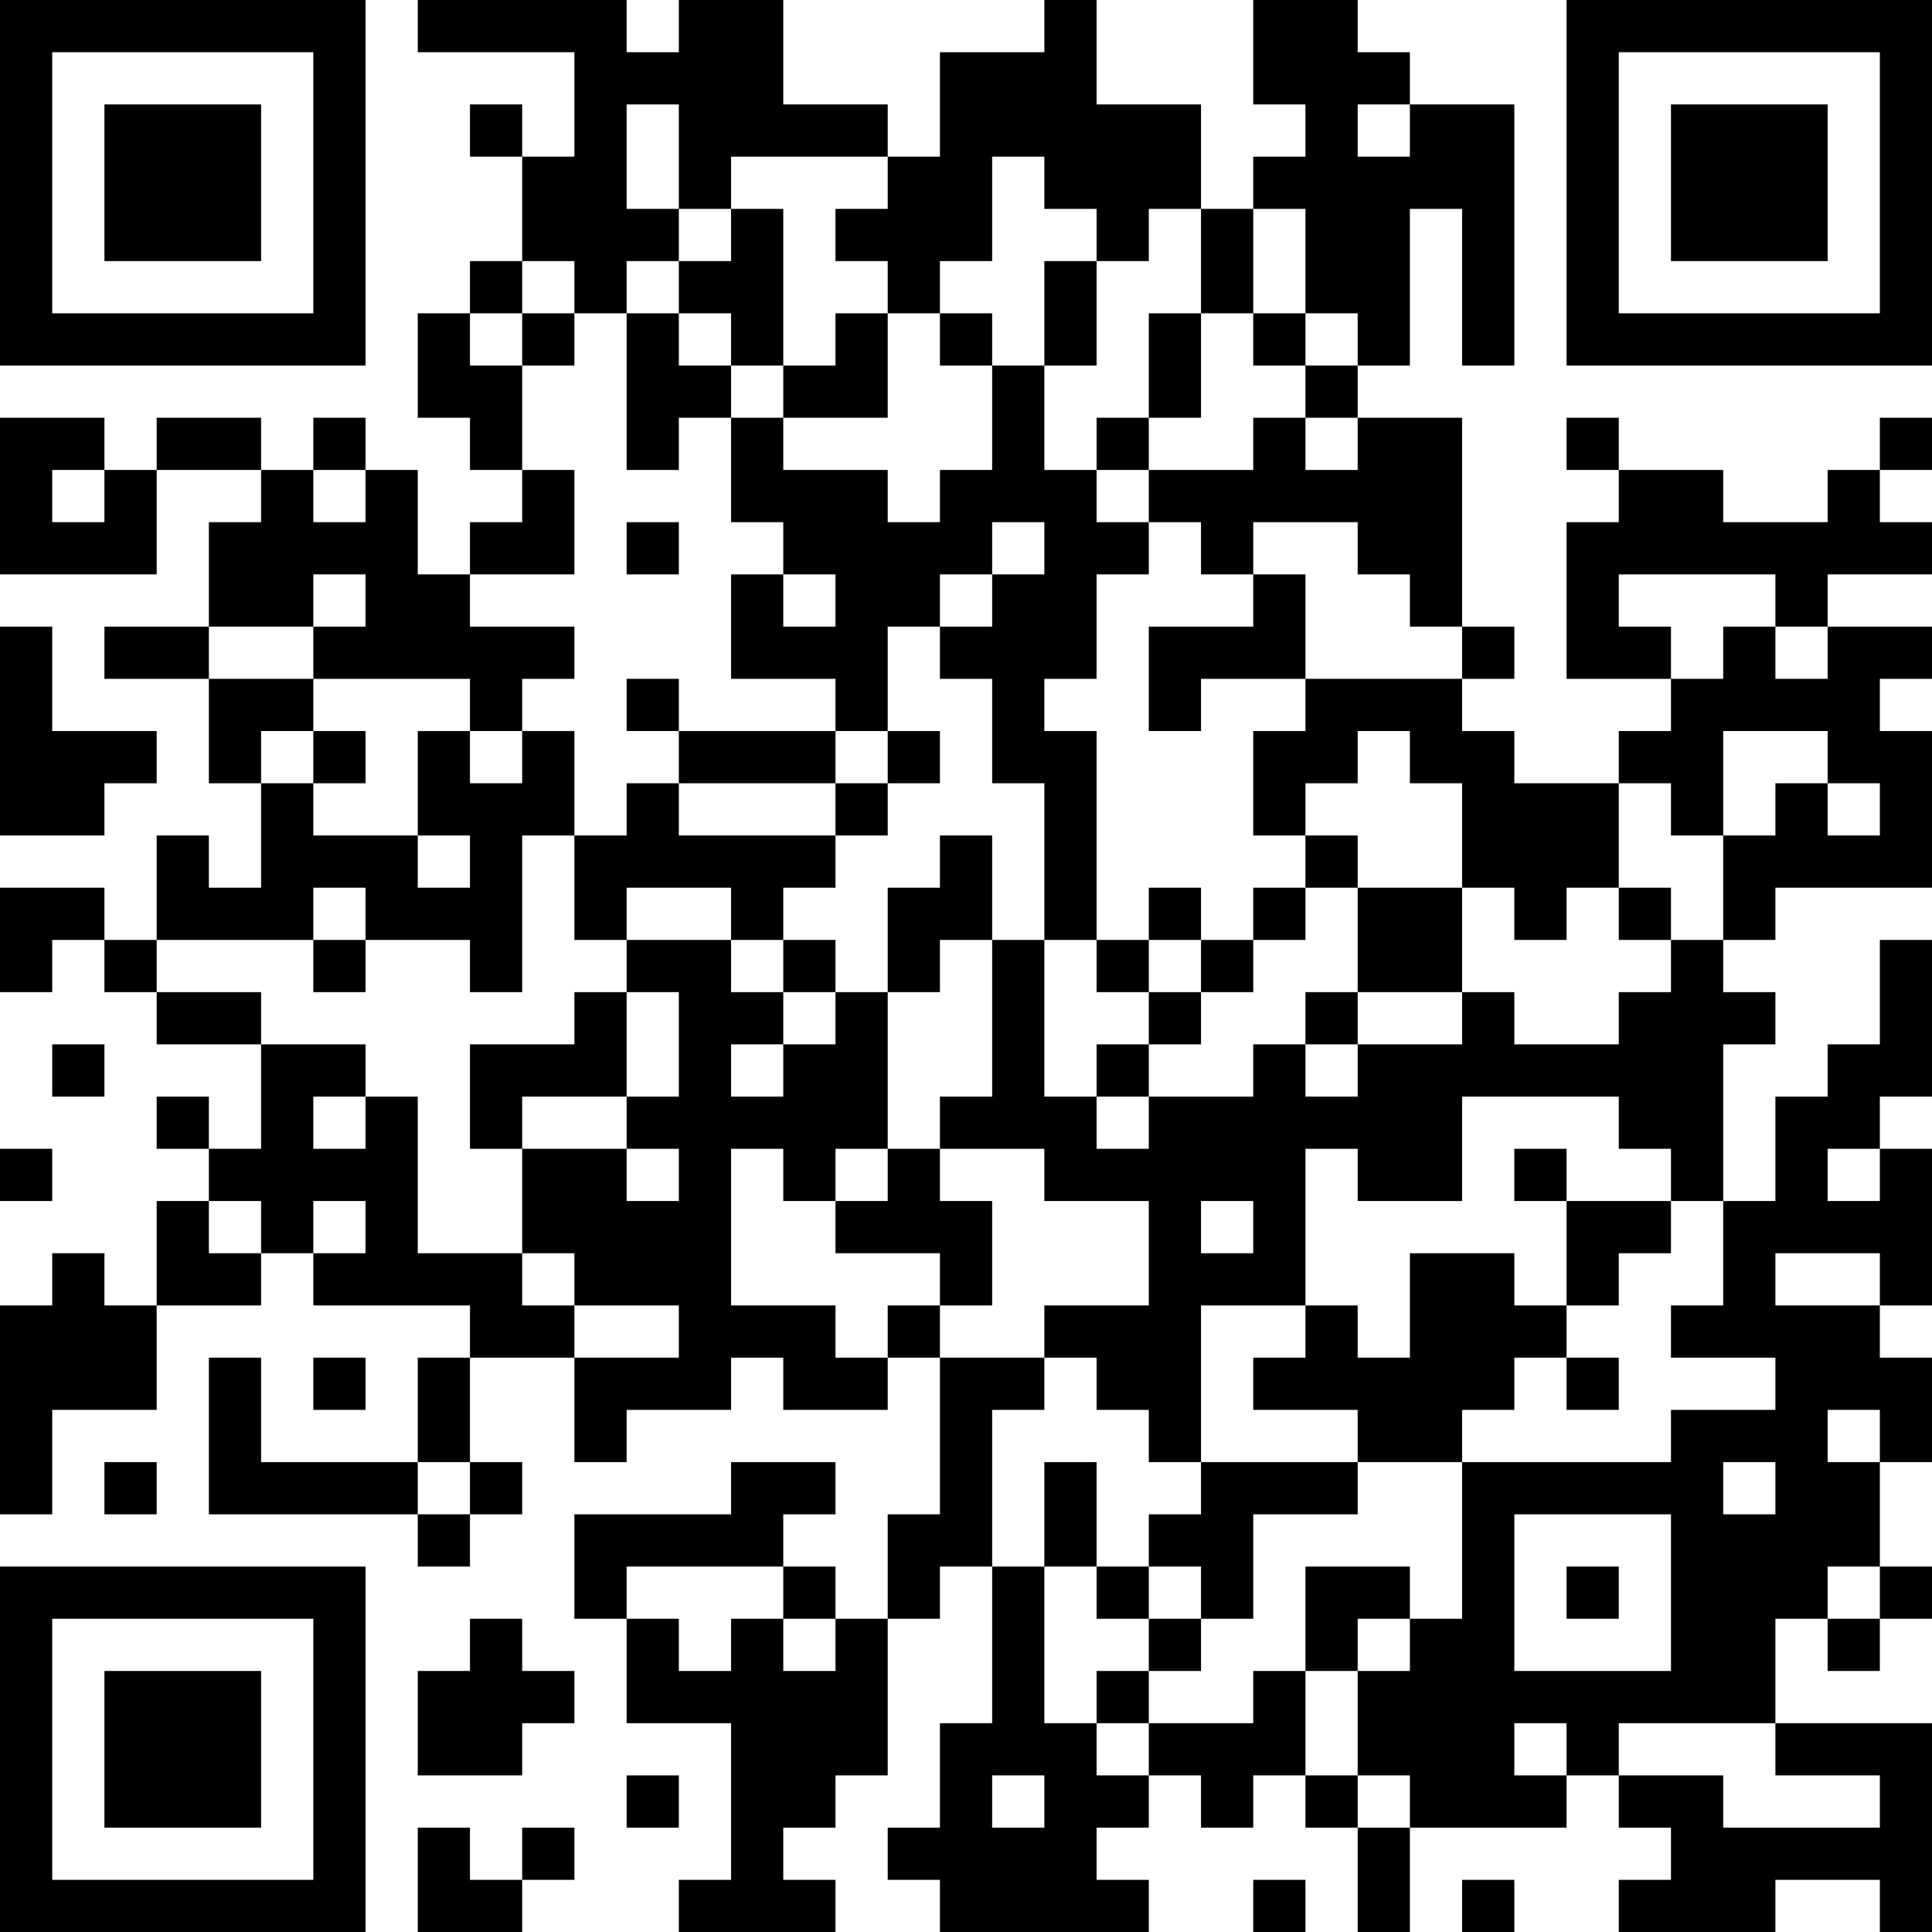 <?xml version="1.0" encoding="UTF-8"?>
<svg xmlns="http://www.w3.org/2000/svg" version="1.1" width="250" height="250" viewBox="0 0 250 250"><rect x="0" y="0" width="250" height="250" fill="#ffffff"/><g transform="scale(6.757)"><g transform="translate(0,0)"><path fill-rule="evenodd" d="M8 0L8 1L11 1L11 3L10 3L10 2L9 2L9 3L10 3L10 5L9 5L9 6L8 6L8 8L9 8L9 9L10 9L10 10L9 10L9 11L8 11L8 9L7 9L7 8L6 8L6 9L5 9L5 8L3 8L3 9L2 9L2 8L0 8L0 11L3 11L3 9L5 9L5 10L4 10L4 12L2 12L2 13L4 13L4 15L5 15L5 17L4 17L4 16L3 16L3 18L2 18L2 17L0 17L0 19L1 19L1 18L2 18L2 19L3 19L3 20L5 20L5 22L4 22L4 21L3 21L3 22L4 22L4 23L3 23L3 25L2 25L2 24L1 24L1 25L0 25L0 29L1 29L1 27L3 27L3 25L5 25L5 24L6 24L6 25L9 25L9 26L8 26L8 28L5 28L5 26L4 26L4 29L8 29L8 30L9 30L9 29L10 29L10 28L9 28L9 26L11 26L11 28L12 28L12 27L14 27L14 26L15 26L15 27L17 27L17 26L18 26L18 29L17 29L17 31L16 31L16 30L15 30L15 29L16 29L16 28L14 28L14 29L11 29L11 31L12 31L12 33L14 33L14 36L13 36L13 37L16 37L16 36L15 36L15 35L16 35L16 34L17 34L17 31L18 31L18 30L19 30L19 33L18 33L18 35L17 35L17 36L18 36L18 37L22 37L22 36L21 36L21 35L22 35L22 34L23 34L23 35L24 35L24 34L25 34L25 35L26 35L26 37L27 37L27 35L30 35L30 34L31 34L31 35L32 35L32 36L31 36L31 37L34 37L34 36L36 36L36 37L37 37L37 33L34 33L34 31L35 31L35 32L36 32L36 31L37 31L37 30L36 30L36 28L37 28L37 26L36 26L36 25L37 25L37 22L36 22L36 21L37 21L37 18L36 18L36 20L35 20L35 21L34 21L34 23L33 23L33 20L34 20L34 19L33 19L33 18L34 18L34 17L37 17L37 14L36 14L36 13L37 13L37 12L35 12L35 11L37 11L37 10L36 10L36 9L37 9L37 8L36 8L36 9L35 9L35 10L33 10L33 9L31 9L31 8L30 8L30 9L31 9L31 10L30 10L30 13L32 13L32 14L31 14L31 15L29 15L29 14L28 14L28 13L29 13L29 12L28 12L28 8L26 8L26 7L27 7L27 4L28 4L28 7L29 7L29 2L27 2L27 1L26 1L26 0L24 0L24 2L25 2L25 3L24 3L24 4L23 4L23 2L21 2L21 0L20 0L20 1L18 1L18 3L17 3L17 2L15 2L15 0L13 0L13 1L12 1L12 0ZM12 2L12 4L13 4L13 5L12 5L12 6L11 6L11 5L10 5L10 6L9 6L9 7L10 7L10 9L11 9L11 11L9 11L9 12L11 12L11 13L10 13L10 14L9 14L9 13L6 13L6 12L7 12L7 11L6 11L6 12L4 12L4 13L6 13L6 14L5 14L5 15L6 15L6 16L8 16L8 17L9 17L9 16L8 16L8 14L9 14L9 15L10 15L10 14L11 14L11 16L10 16L10 19L9 19L9 18L7 18L7 17L6 17L6 18L3 18L3 19L5 19L5 20L7 20L7 21L6 21L6 22L7 22L7 21L8 21L8 24L10 24L10 25L11 25L11 26L13 26L13 25L11 25L11 24L10 24L10 22L12 22L12 23L13 23L13 22L12 22L12 21L13 21L13 19L12 19L12 18L14 18L14 19L15 19L15 20L14 20L14 21L15 21L15 20L16 20L16 19L17 19L17 22L16 22L16 23L15 23L15 22L14 22L14 25L16 25L16 26L17 26L17 25L18 25L18 26L20 26L20 27L19 27L19 30L20 30L20 33L21 33L21 34L22 34L22 33L24 33L24 32L25 32L25 34L26 34L26 35L27 35L27 34L26 34L26 32L27 32L27 31L28 31L28 28L32 28L32 27L34 27L34 26L32 26L32 25L33 25L33 23L32 23L32 22L31 22L31 21L28 21L28 23L26 23L26 22L25 22L25 25L23 25L23 28L22 28L22 27L21 27L21 26L20 26L20 25L22 25L22 23L20 23L20 22L18 22L18 21L19 21L19 18L20 18L20 21L21 21L21 22L22 22L22 21L24 21L24 20L25 20L25 21L26 21L26 20L28 20L28 19L29 19L29 20L31 20L31 19L32 19L32 18L33 18L33 16L34 16L34 15L35 15L35 16L36 16L36 15L35 15L35 14L33 14L33 16L32 16L32 15L31 15L31 17L30 17L30 18L29 18L29 17L28 17L28 15L27 15L27 14L26 14L26 15L25 15L25 16L24 16L24 14L25 14L25 13L28 13L28 12L27 12L27 11L26 11L26 10L24 10L24 11L23 11L23 10L22 10L22 9L24 9L24 8L25 8L25 9L26 9L26 8L25 8L25 7L26 7L26 6L25 6L25 4L24 4L24 6L23 6L23 4L22 4L22 5L21 5L21 4L20 4L20 3L19 3L19 5L18 5L18 6L17 6L17 5L16 5L16 4L17 4L17 3L14 3L14 4L13 4L13 2ZM26 2L26 3L27 3L27 2ZM14 4L14 5L13 5L13 6L12 6L12 9L13 9L13 8L14 8L14 10L15 10L15 11L14 11L14 13L16 13L16 14L13 14L13 13L12 13L12 14L13 14L13 15L12 15L12 16L11 16L11 18L12 18L12 17L14 17L14 18L15 18L15 19L16 19L16 18L15 18L15 17L16 17L16 16L17 16L17 15L18 15L18 14L17 14L17 12L18 12L18 13L19 13L19 15L20 15L20 18L21 18L21 19L22 19L22 20L21 20L21 21L22 21L22 20L23 20L23 19L24 19L24 18L25 18L25 17L26 17L26 19L25 19L25 20L26 20L26 19L28 19L28 17L26 17L26 16L25 16L25 17L24 17L24 18L23 18L23 17L22 17L22 18L21 18L21 14L20 14L20 13L21 13L21 11L22 11L22 10L21 10L21 9L22 9L22 8L23 8L23 6L22 6L22 8L21 8L21 9L20 9L20 7L21 7L21 5L20 5L20 7L19 7L19 6L18 6L18 7L19 7L19 9L18 9L18 10L17 10L17 9L15 9L15 8L17 8L17 6L16 6L16 7L15 7L15 4ZM10 6L10 7L11 7L11 6ZM13 6L13 7L14 7L14 8L15 8L15 7L14 7L14 6ZM24 6L24 7L25 7L25 6ZM1 9L1 10L2 10L2 9ZM6 9L6 10L7 10L7 9ZM12 10L12 11L13 11L13 10ZM19 10L19 11L18 11L18 12L19 12L19 11L20 11L20 10ZM15 11L15 12L16 12L16 11ZM24 11L24 12L22 12L22 14L23 14L23 13L25 13L25 11ZM31 11L31 12L32 12L32 13L33 13L33 12L34 12L34 13L35 13L35 12L34 12L34 11ZM0 12L0 16L2 16L2 15L3 15L3 14L1 14L1 12ZM6 14L6 15L7 15L7 14ZM16 14L16 15L13 15L13 16L16 16L16 15L17 15L17 14ZM18 16L18 17L17 17L17 19L18 19L18 18L19 18L19 16ZM31 17L31 18L32 18L32 17ZM6 18L6 19L7 19L7 18ZM22 18L22 19L23 19L23 18ZM11 19L11 20L9 20L9 22L10 22L10 21L12 21L12 19ZM1 20L1 21L2 21L2 20ZM0 22L0 23L1 23L1 22ZM17 22L17 23L16 23L16 24L18 24L18 25L19 25L19 23L18 23L18 22ZM29 22L29 23L30 23L30 25L29 25L29 24L27 24L27 26L26 26L26 25L25 25L25 26L24 26L24 27L26 27L26 28L23 28L23 29L22 29L22 30L21 30L21 28L20 28L20 30L21 30L21 31L22 31L22 32L21 32L21 33L22 33L22 32L23 32L23 31L24 31L24 29L26 29L26 28L28 28L28 27L29 27L29 26L30 26L30 27L31 27L31 26L30 26L30 25L31 25L31 24L32 24L32 23L30 23L30 22ZM35 22L35 23L36 23L36 22ZM4 23L4 24L5 24L5 23ZM6 23L6 24L7 24L7 23ZM23 23L23 24L24 24L24 23ZM34 24L34 25L36 25L36 24ZM6 26L6 27L7 27L7 26ZM35 27L35 28L36 28L36 27ZM2 28L2 29L3 29L3 28ZM8 28L8 29L9 29L9 28ZM33 28L33 29L34 29L34 28ZM29 29L29 32L32 32L32 29ZM12 30L12 31L13 31L13 32L14 32L14 31L15 31L15 32L16 32L16 31L15 31L15 30ZM22 30L22 31L23 31L23 30ZM25 30L25 32L26 32L26 31L27 31L27 30ZM30 30L30 31L31 31L31 30ZM35 30L35 31L36 31L36 30ZM9 31L9 32L8 32L8 34L10 34L10 33L11 33L11 32L10 32L10 31ZM29 33L29 34L30 34L30 33ZM31 33L31 34L33 34L33 35L36 35L36 34L34 34L34 33ZM12 34L12 35L13 35L13 34ZM19 34L19 35L20 35L20 34ZM8 35L8 37L10 37L10 36L11 36L11 35L10 35L10 36L9 36L9 35ZM24 36L24 37L25 37L25 36ZM28 36L28 37L29 37L29 36ZM0 0L0 7L7 7L7 0ZM1 1L1 6L6 6L6 1ZM2 2L2 5L5 5L5 2ZM30 0L30 7L37 7L37 0ZM31 1L31 6L36 6L36 1ZM32 2L32 5L35 5L35 2ZM0 30L0 37L7 37L7 30ZM1 31L1 36L6 36L6 31ZM2 32L2 35L5 35L5 32Z" fill="#000000"/></g></g></svg>
